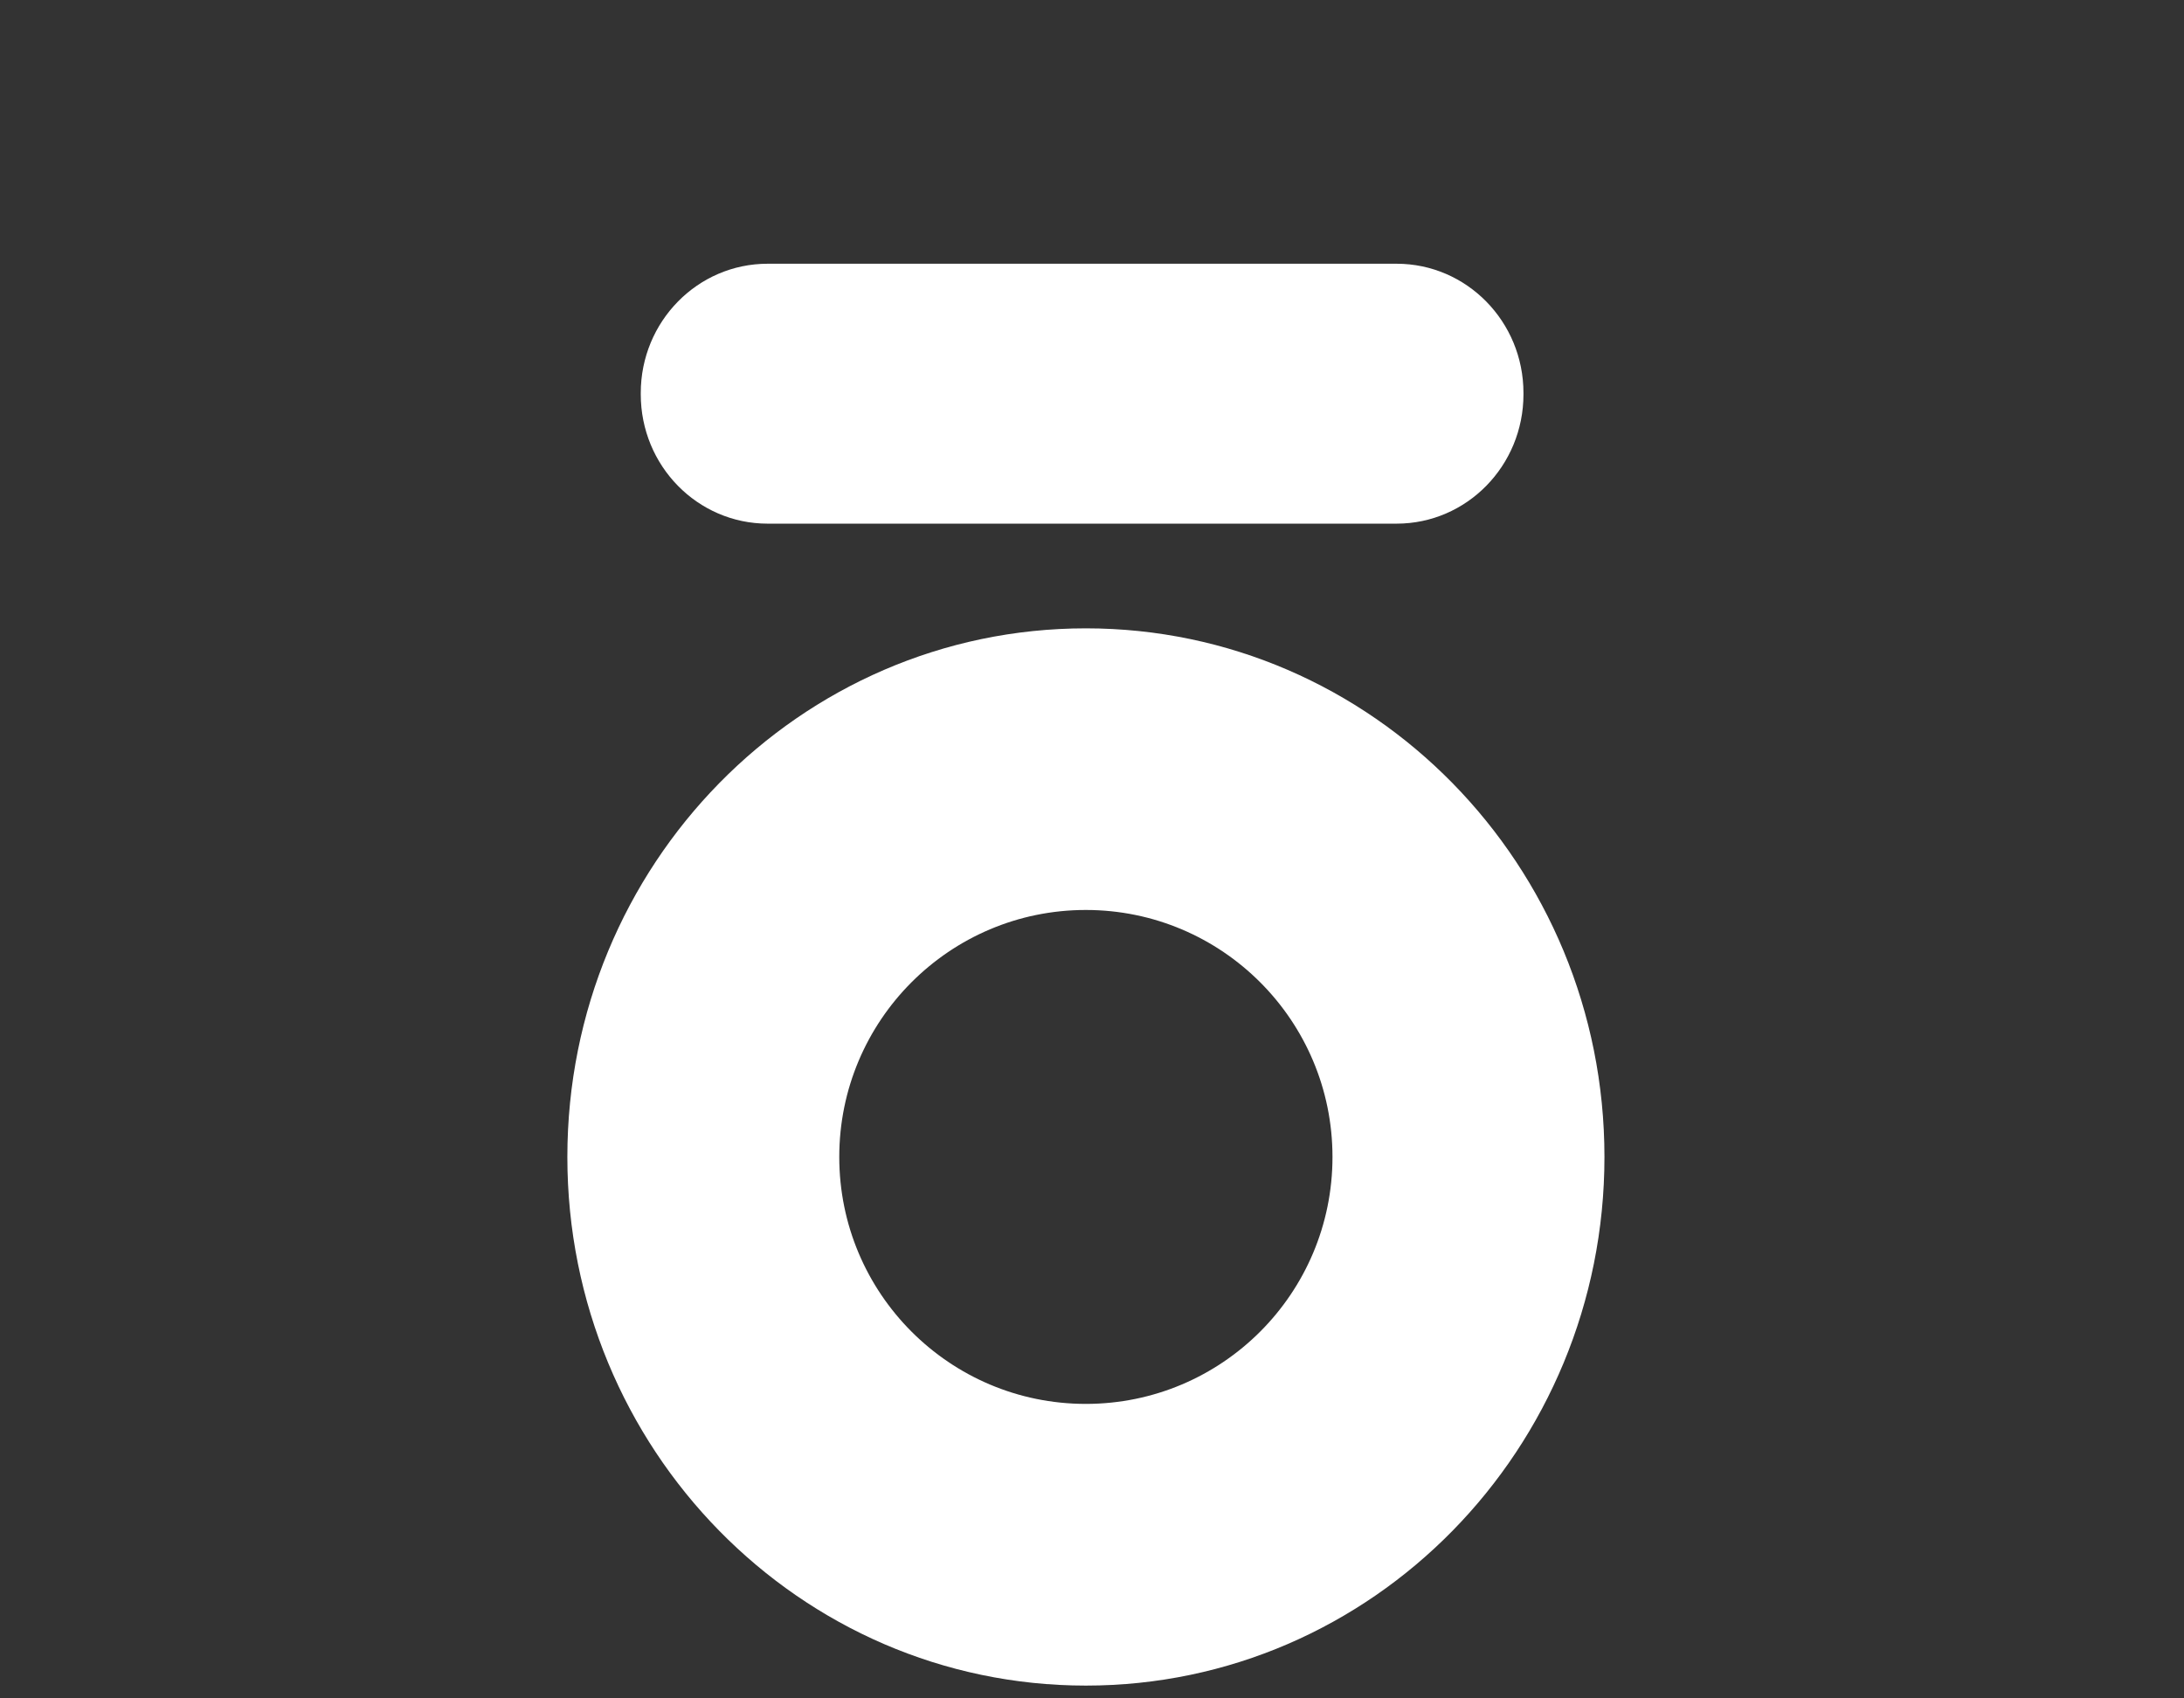 <svg width="36" height="28" viewBox="0 0 36 28" fill="none" xmlns="http://www.w3.org/2000/svg">
<rect x="0" y="0" width="36" height="28" fill="#333333" stroke="none"/>
<path d="M23.021 4.348H12.653C11.498 4.348 10.562 5.302 10.562 6.479V6.501C10.562 7.679 11.498 8.633 12.653 8.633H23.021C24.176 8.633 25.112 7.679 25.112 6.501V6.479C25.112 5.302 24.176 4.348 23.021 4.348Z" fill="white"/>
<path d="M17.899 10.359C13.179 10.359 9.352 14.261 9.352 19.074C9.352 23.887 13.178 27.789 17.899 27.789C22.62 27.789 26.447 23.887 26.447 19.074C26.447 14.261 22.62 10.359 17.899 10.359ZM17.898 23.145C15.653 23.145 13.834 21.322 13.834 19.074C13.834 16.826 15.653 15.002 17.898 15.002C20.143 15.002 21.964 16.825 21.964 19.074C21.964 21.323 20.143 23.145 17.898 23.145Z" fill="white"/>
</svg>
